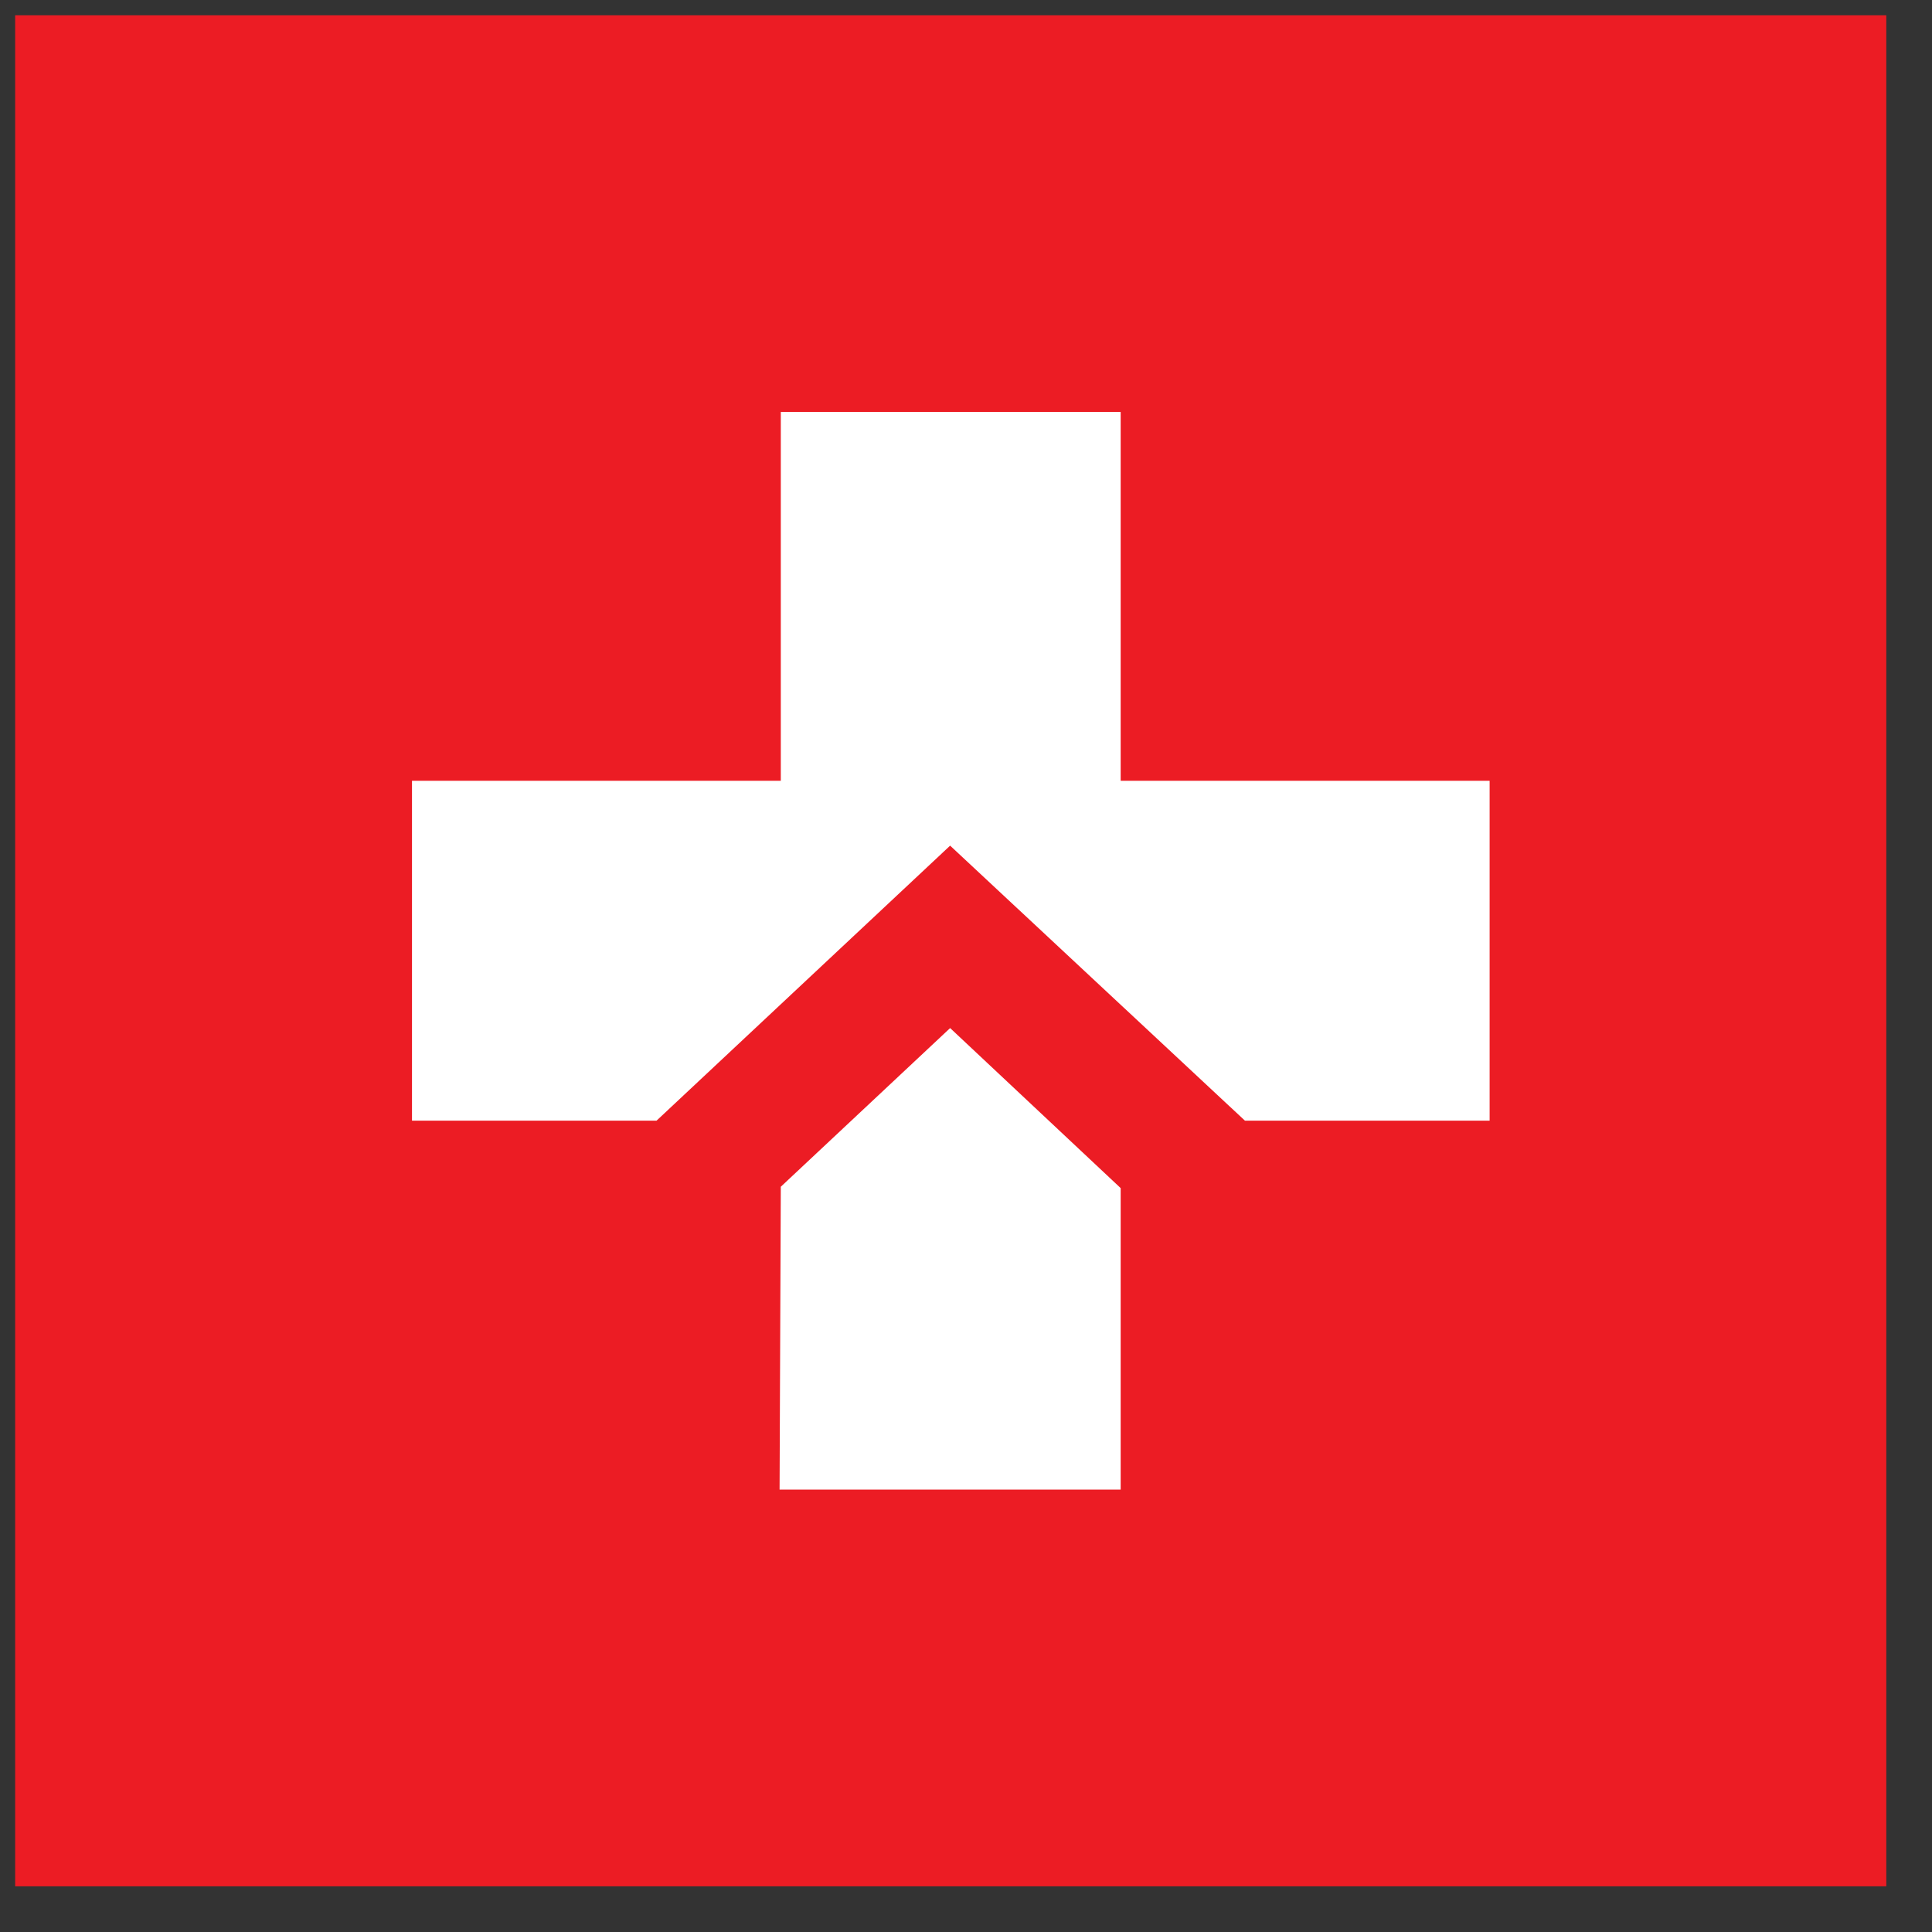 <?xml version="1.0" encoding="UTF-8" standalone="no"?> <svg xmlns="http://www.w3.org/2000/svg" xmlns:xlink="http://www.w3.org/1999/xlink" version="1.1" preserveAspectRatio="xMidYMid meet" viewBox="295.454 232.435 126.877 126.877" width="122.88" height="122.88"><rect x="295.454" y="232.435" width="126.877" height="126.877" fill="#333333" stroke="none"/><defs><path d="M419.33 233.44C419.33 233.44 419.33 233.44 419.33 233.44C419.33 307.16 419.33 348.12 419.33 356.31C419.33 356.31 419.33 356.31 419.33 356.31C345.6 356.31 304.65 356.31 296.45 356.31C296.45 356.31 296.45 356.31 296.45 356.31C296.45 282.59 296.45 241.63 296.45 233.44C296.45 233.44 296.45 233.44 296.45 233.44C370.18 233.44 411.14 233.44 419.33 233.44Z" id="a2Ak8AxQkT"></path><path d="M357.85 299.95L346.73 310.37L346.65 330.26L369.05 330.26L369.05 310.46L357.85 299.95Z" id="b11SdFZxC"></path><path d="M369.05 259.49L346.73 259.49L346.73 283.71L322.51 283.71L322.51 306.03L338.57 306.03L357.85 287.97L377.21 306.03L393.28 306.03L393.28 283.71L369.05 283.71L369.05 259.49Z" id="c1ypaxT5VV"></path></defs><g><g><use xlink:href="#a2Ak8AxQkT" opacity="1" fill="#ec1c24" fill-opacity="1"></use><g><use xlink:href="#a2Ak8AxQkT" opacity="1" fill-opacity="0" stroke="#000000" stroke-width="1" stroke-opacity="0"></use></g></g><g><use xlink:href="#b11SdFZxC" opacity="1" fill="#ffffff" fill-opacity="1"></use><g><use xlink:href="#b11SdFZxC" opacity="1" fill-opacity="0" stroke="#000000" stroke-width="1" stroke-opacity="0"></use></g></g><g><use xlink:href="#c1ypaxT5VV" opacity="1" fill="#ffffff" fill-opacity="1"></use><g><use xlink:href="#c1ypaxT5VV" opacity="1" fill-opacity="0" stroke="#000000" stroke-width="1" stroke-opacity="0"></use></g></g></g></svg> 